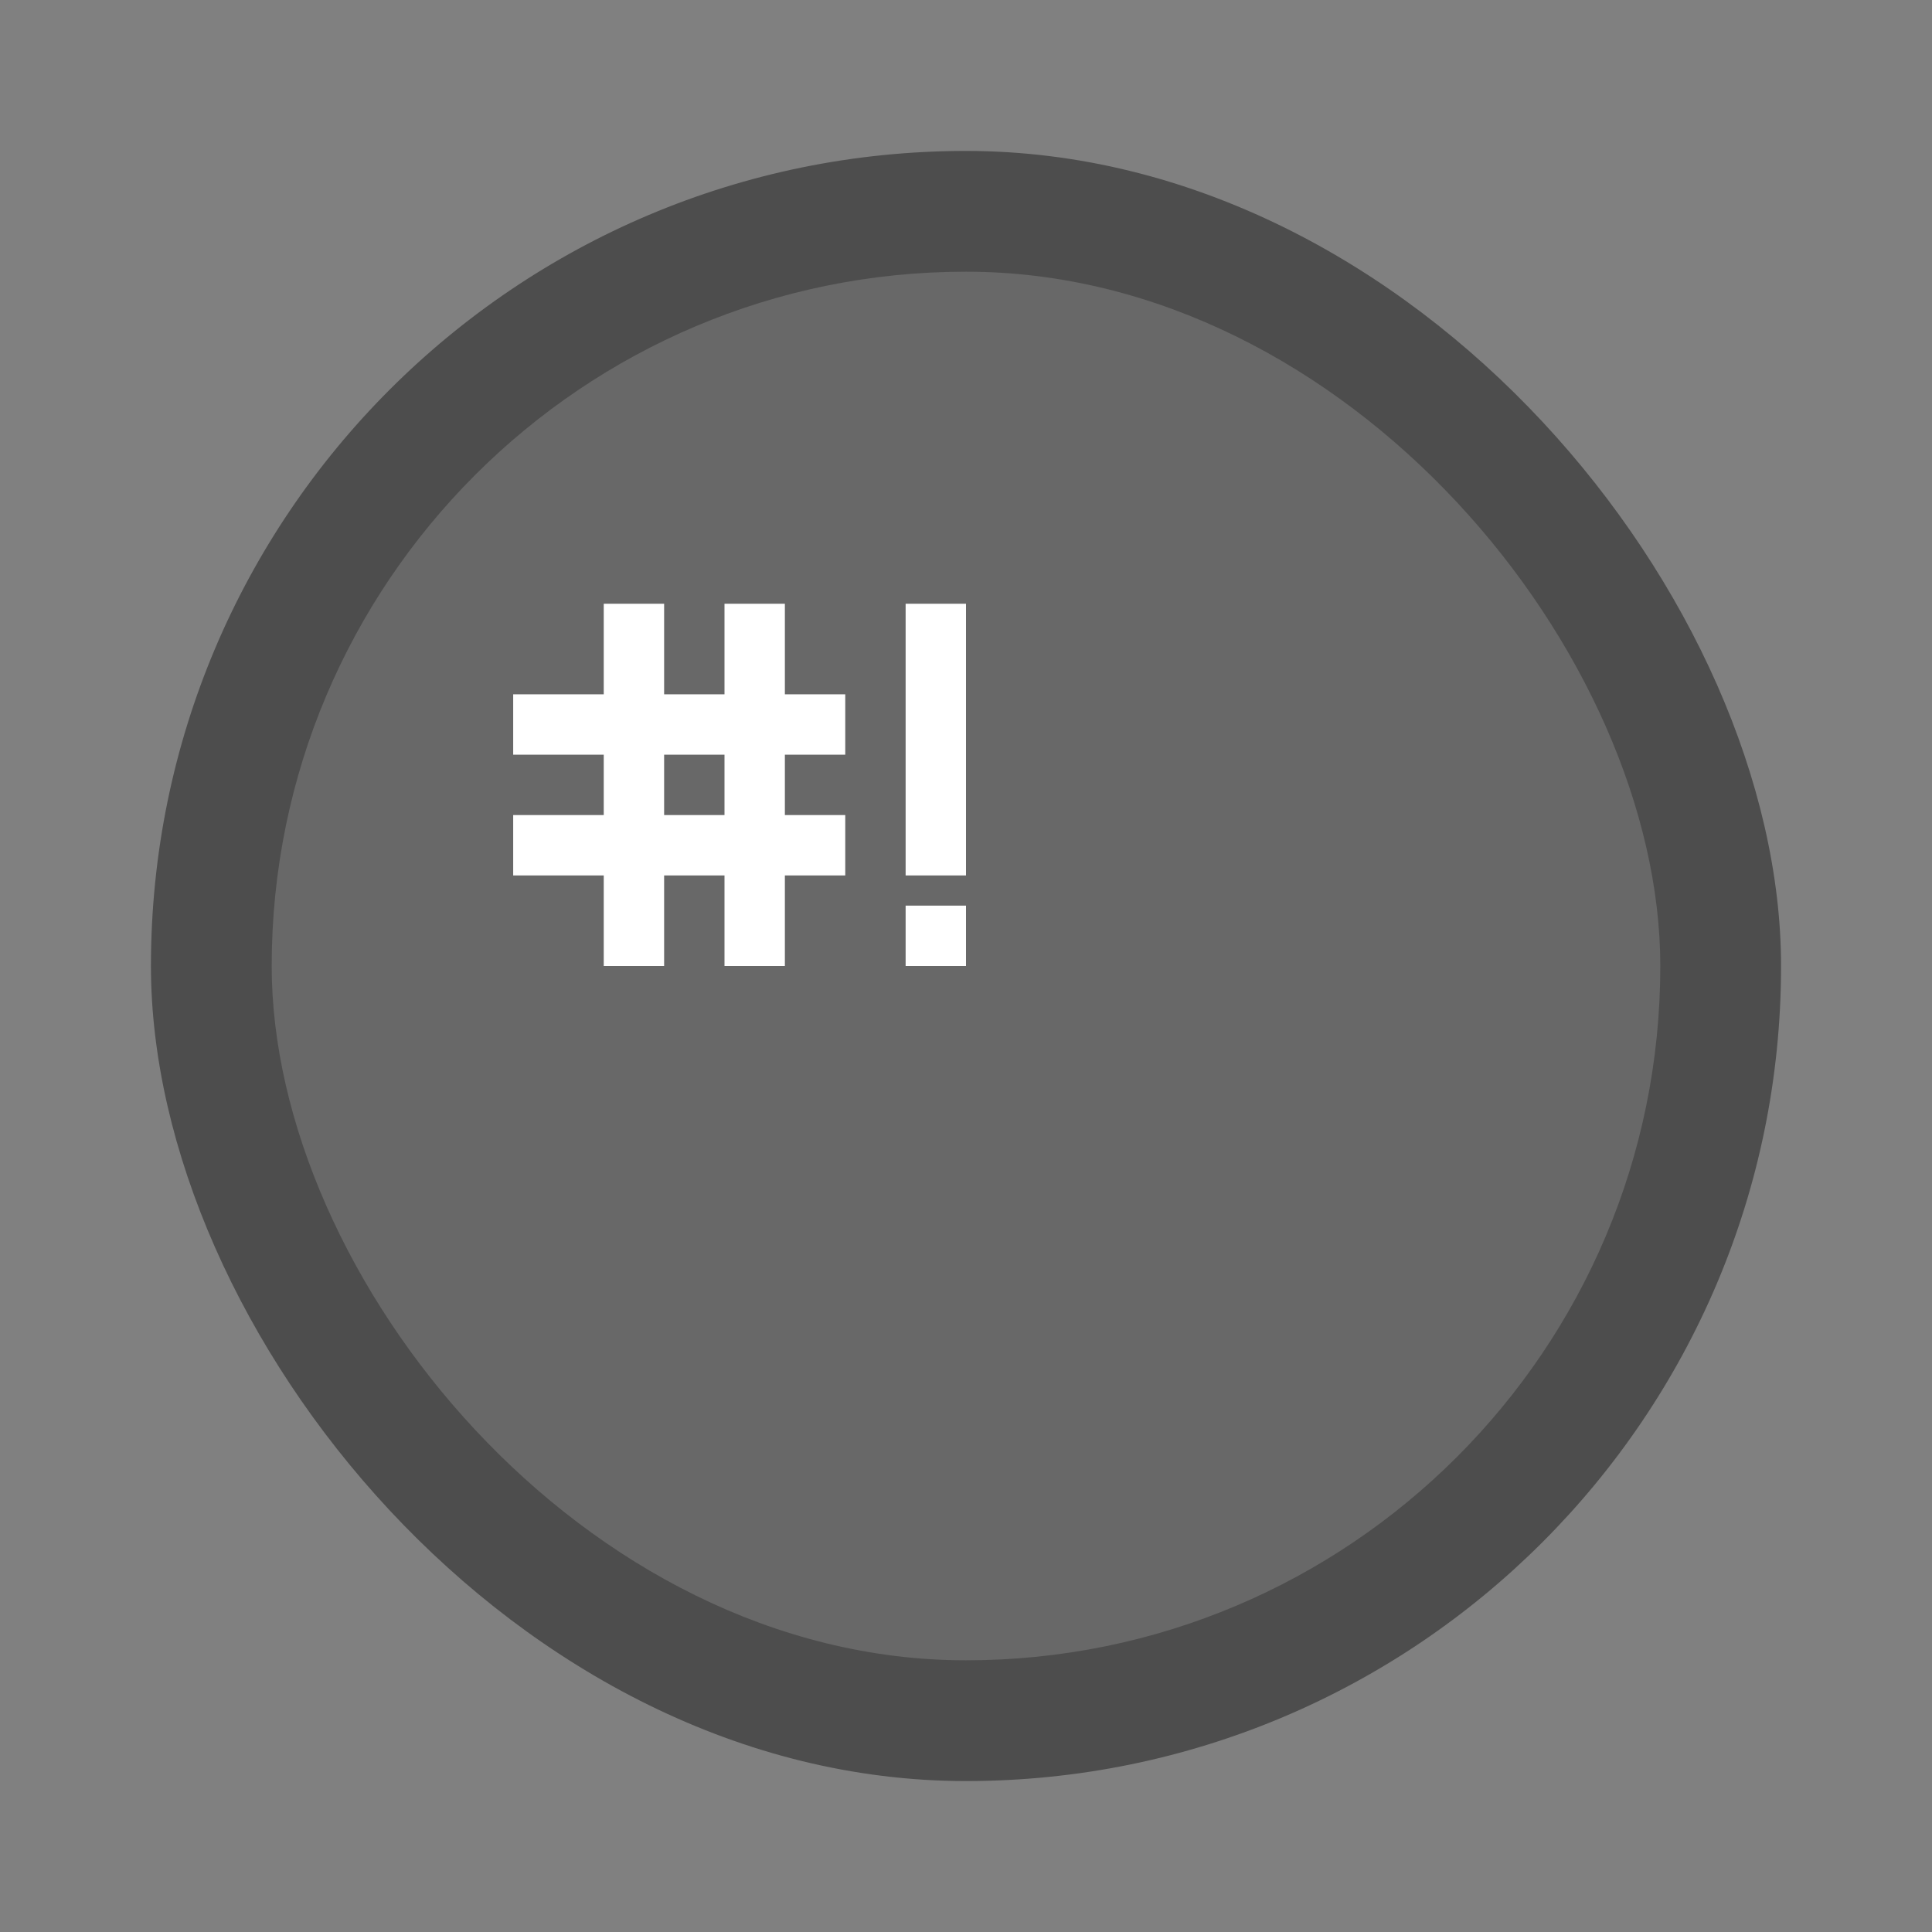 <svg xmlns="http://www.w3.org/2000/svg" width="64" height="64"><rect width="100%" height="100%" fill="#808080" stroke="none"/><rect width="54" height="54" x="5" y="5" fill="#4d4d4d" rx="27" ry="27"/><rect width="46" height="46" x="9" y="9" fill="#fff" opacity=".15" rx="23" ry="23"/><path fill="#fff" d="M20 20v3h-3v2h3v2h-3v2h3v3h2v-3h2v3h2v-3h2v-2h-2v-2h2v-2h-2v-3h-2v3h-2v-3zm10 0v9h2v-9zm-8 5h2v2h-2zm8 5v2h2v-2z"/></svg>